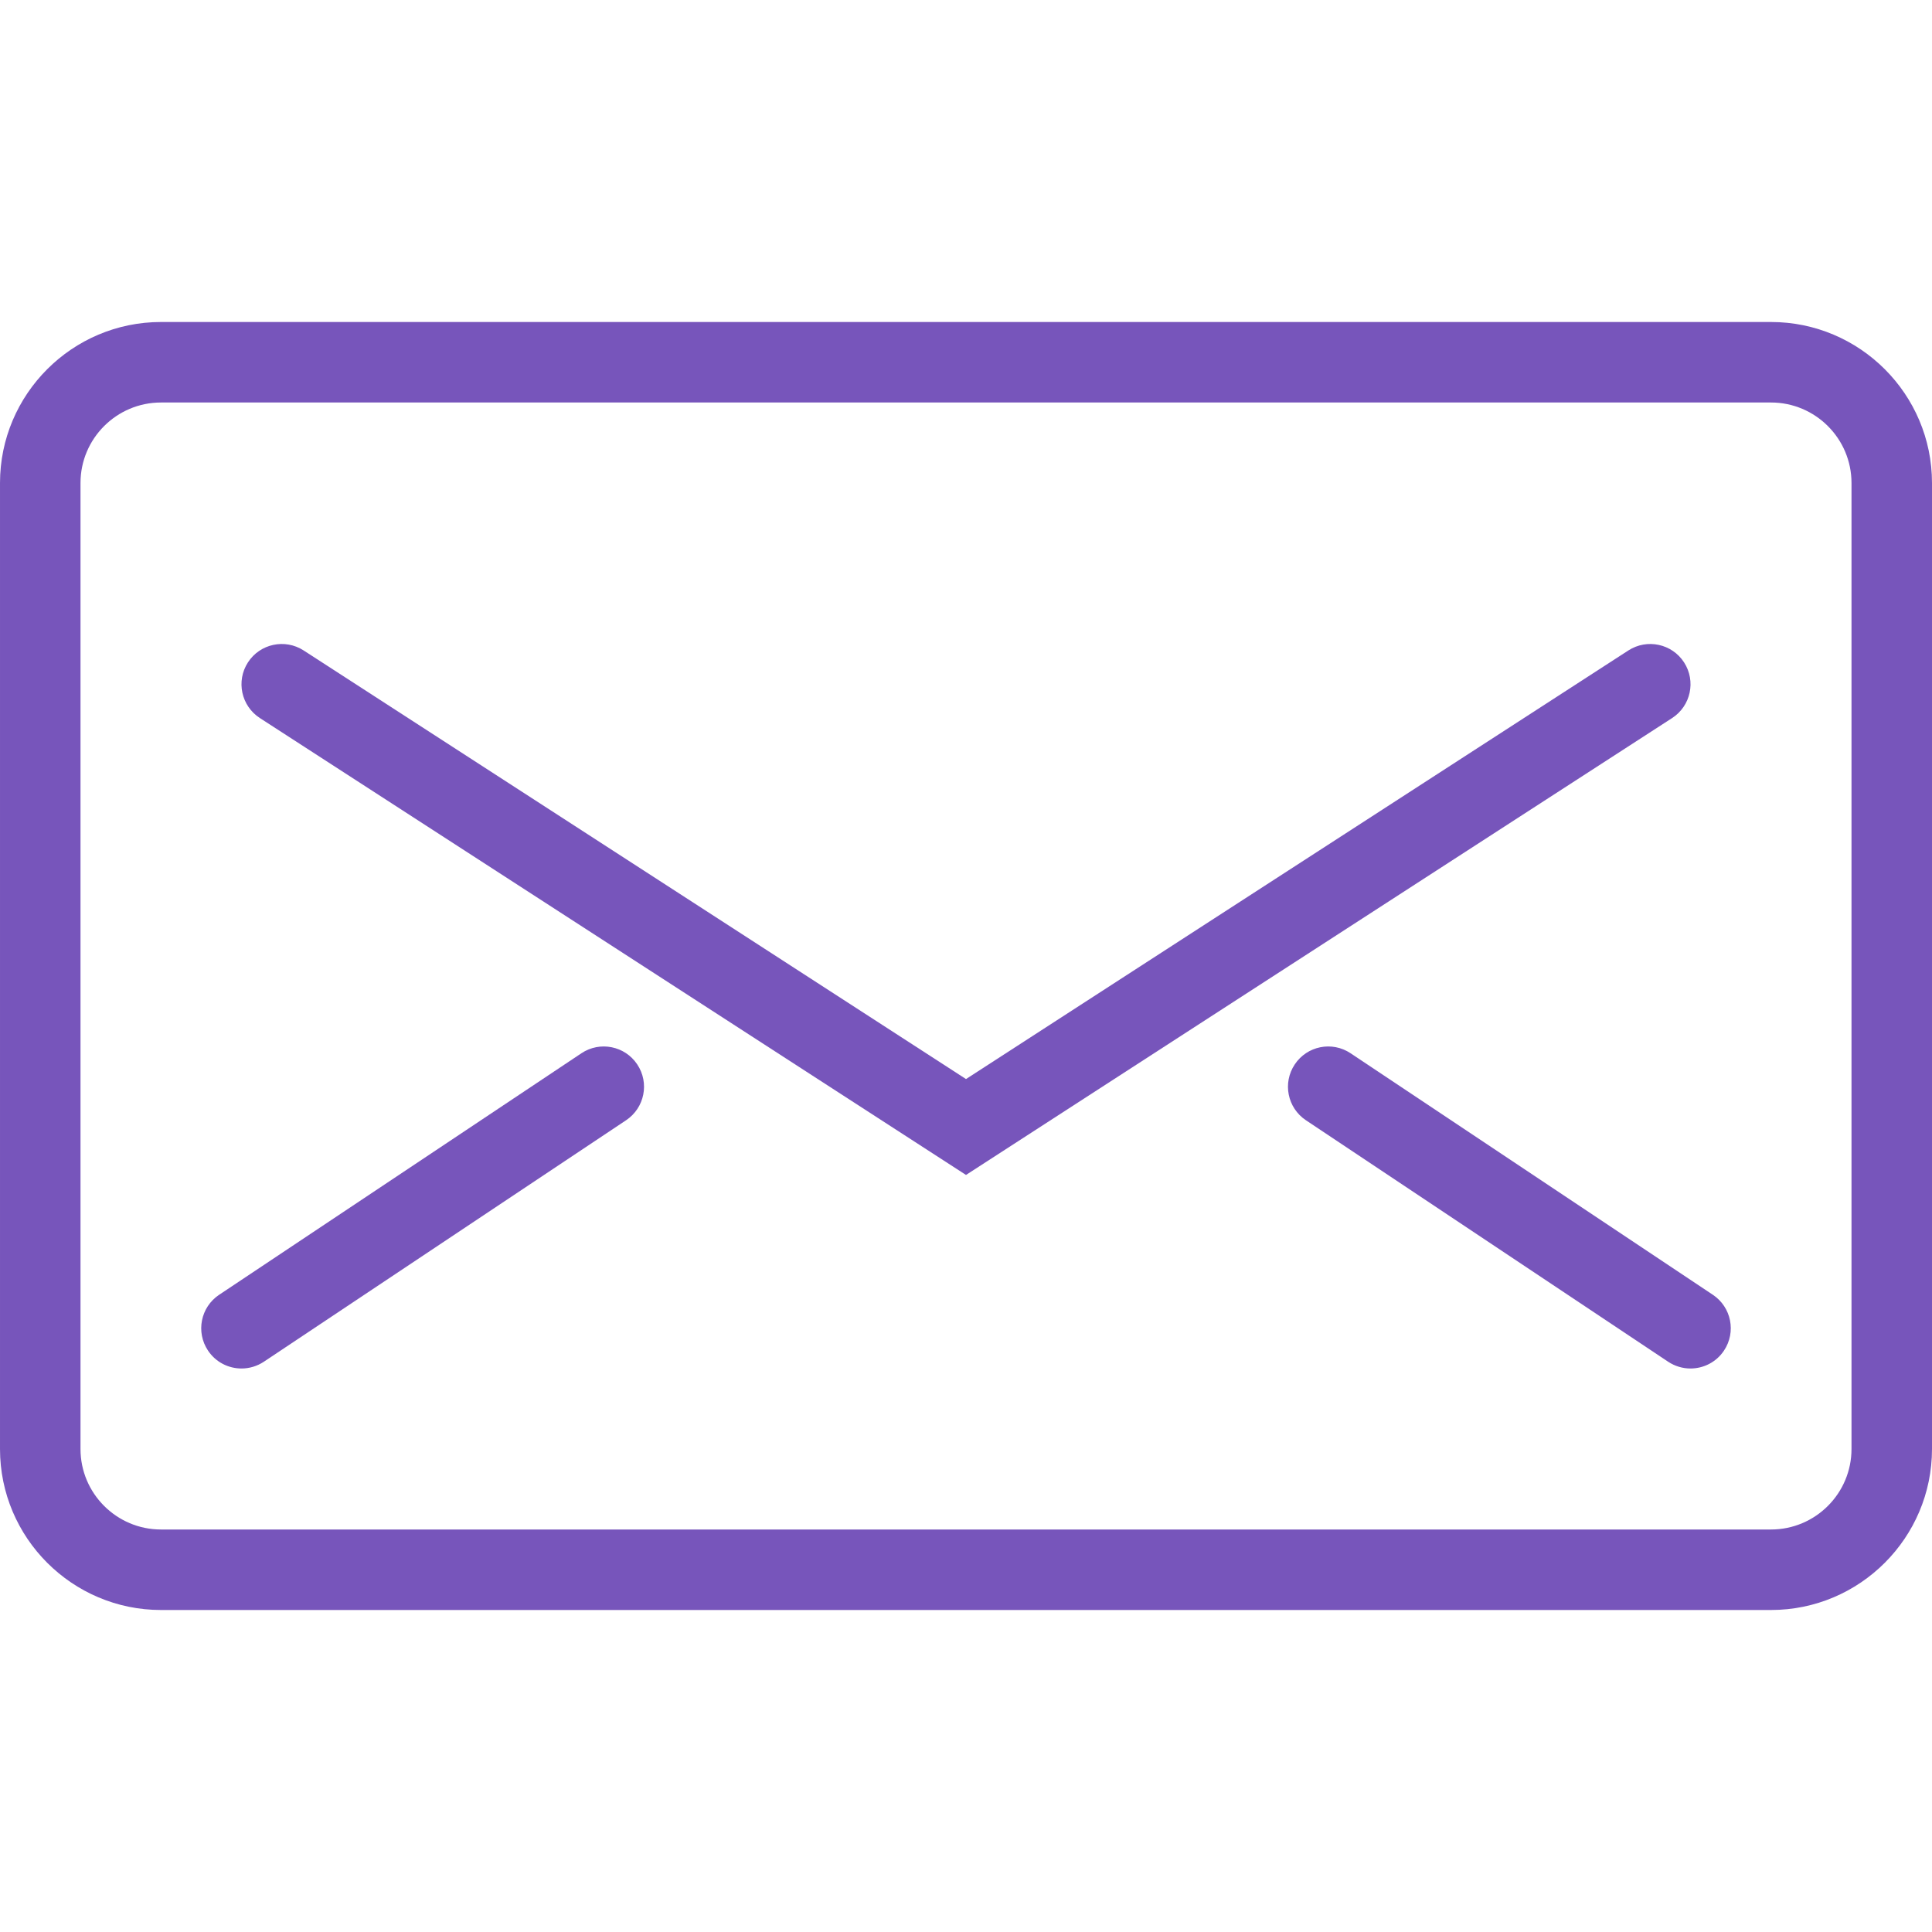 <svg fill="none" height="60" viewBox="0 0 60 60" width="60" xmlns="http://www.w3.org/2000/svg"><g fill="#75b"><path d="m55 50h-50c-2.757 0-5-2.243-5-5v-30c0-2.757 2.243-5 5-5h50c2.757 0 5 2.243 5 5v30c0 2.757-2.243 5-5 5zm-50-37.5c-1.379 0-2.5 1.121-2.5 2.5v30c0 1.379 1.121 2.5 2.5 2.5h50c1.379 0 2.5-1.121 2.5-2.5v-30c0-1.379-1.121-2.5-2.5-2.5z"/><path d="m30 36.489-21.929-14.189c-.58-.376-.746-1.149-.371-1.729s1.149-.745 1.729-.371l20.571 13.311 20.571-13.311c.58-.374 1.354-.209 1.729.371s.209 1.353-.371 1.729z"/><path d="m7.501 42.5c-.404 0-.801-.195-1.041-.556-.384-.575-.229-1.35.346-1.734l11.25-7.5c.575-.384 1.351-.229 1.734.346.384.575.229 1.35-.346 1.734l-11.25 7.5c-.214.141-.455.21-.693.21z"/><path d="m52.499 42.5c-.237 0-.479-.069-.693-.21l-11.25-7.5c-.575-.384-.73-1.159-.346-1.734.383-.575 1.157-.73 1.734-.346l11.25 7.5c.575.384.73 1.159.346 1.734-.24.361-.637.556-1.041.556z"/></g></svg>